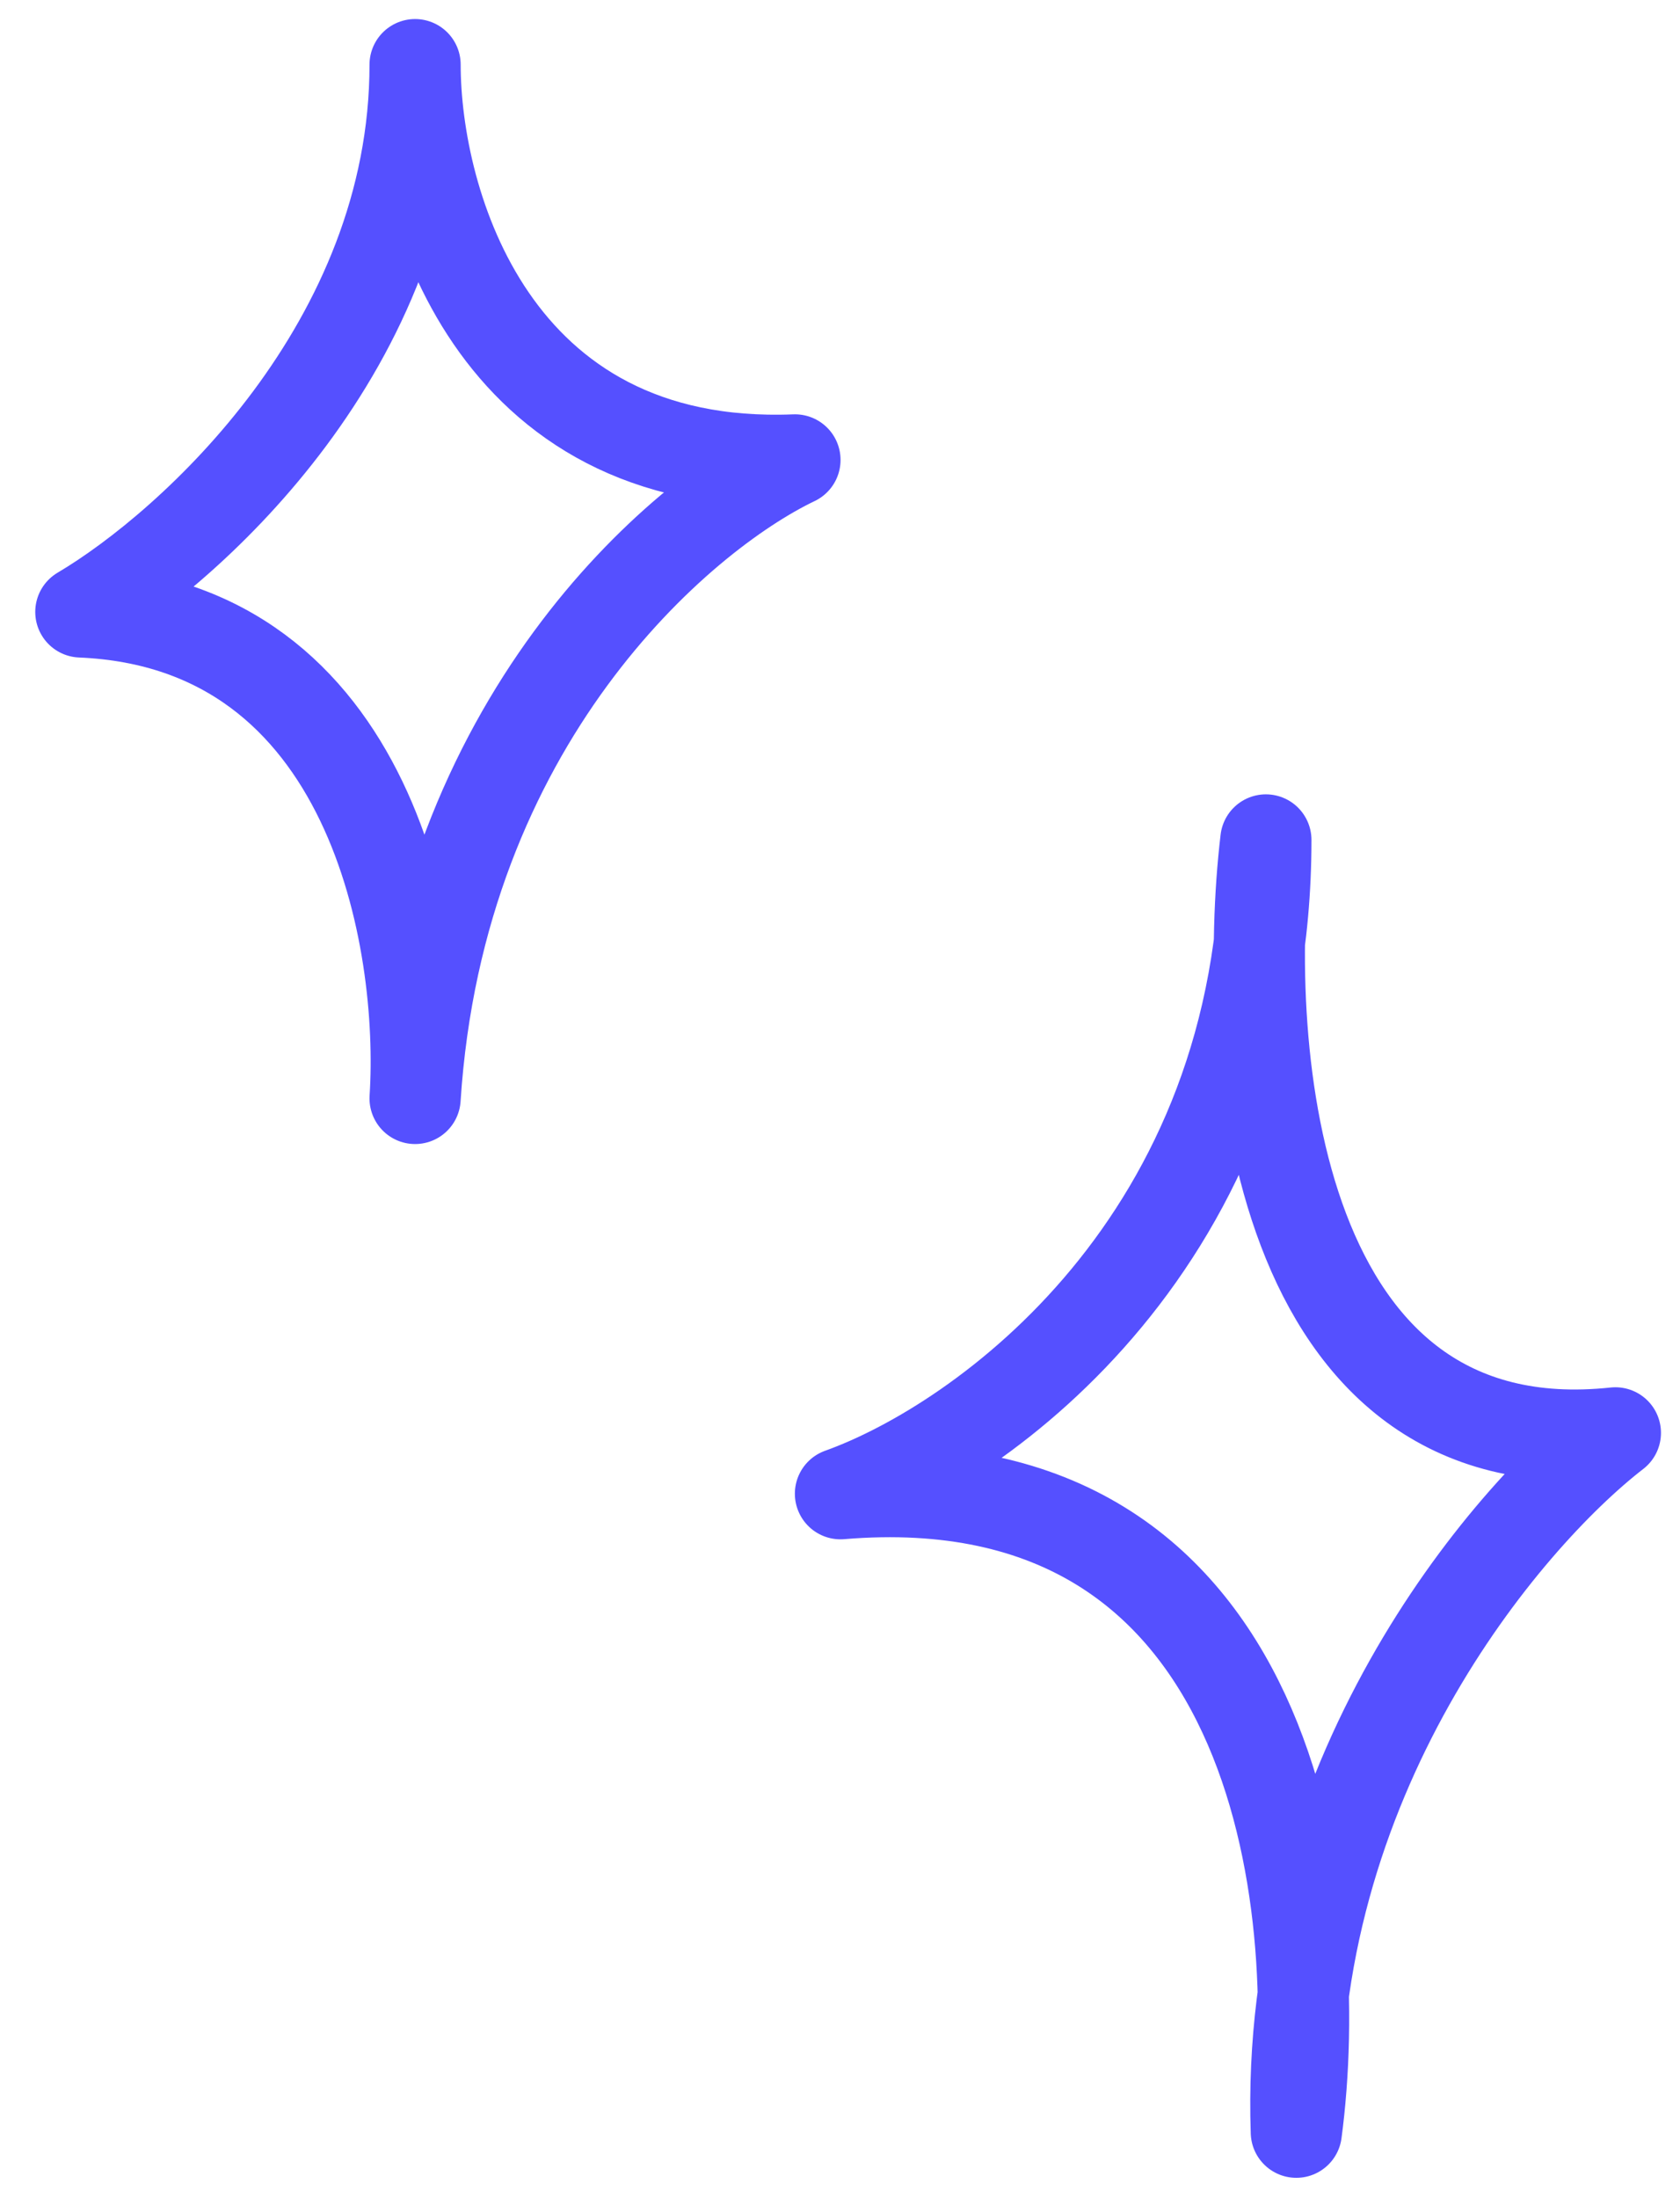 <svg width="26" height="34" viewBox="0 0 26 34" fill="none" xmlns="http://www.w3.org/2000/svg">
<path d="M12.303 7.114C7.6 7.302 6.424 3.116 6.424 1C6.424 5.327 2.975 8.446 1.251 9.465C5.766 9.654 6.581 14.56 6.424 16.99C6.8 11.159 10.5 7.976 12.303 7.114Z" stroke="#5550FF" stroke-width="1.411" stroke-linecap="round" stroke-linejoin="round"/>
<path d="M19.591 12.992C19.2 16.284 19.733 22.727 25 22.163C23.276 23.496 19.874 27.525 20.062 32.98C20.532 29.453 19.78 22.539 13.007 23.104C15.202 22.32 19.591 19.2 19.591 12.992Z" stroke="#5550FF" stroke-width="1.411" stroke-linecap="round" stroke-linejoin="round"/>
</svg>
